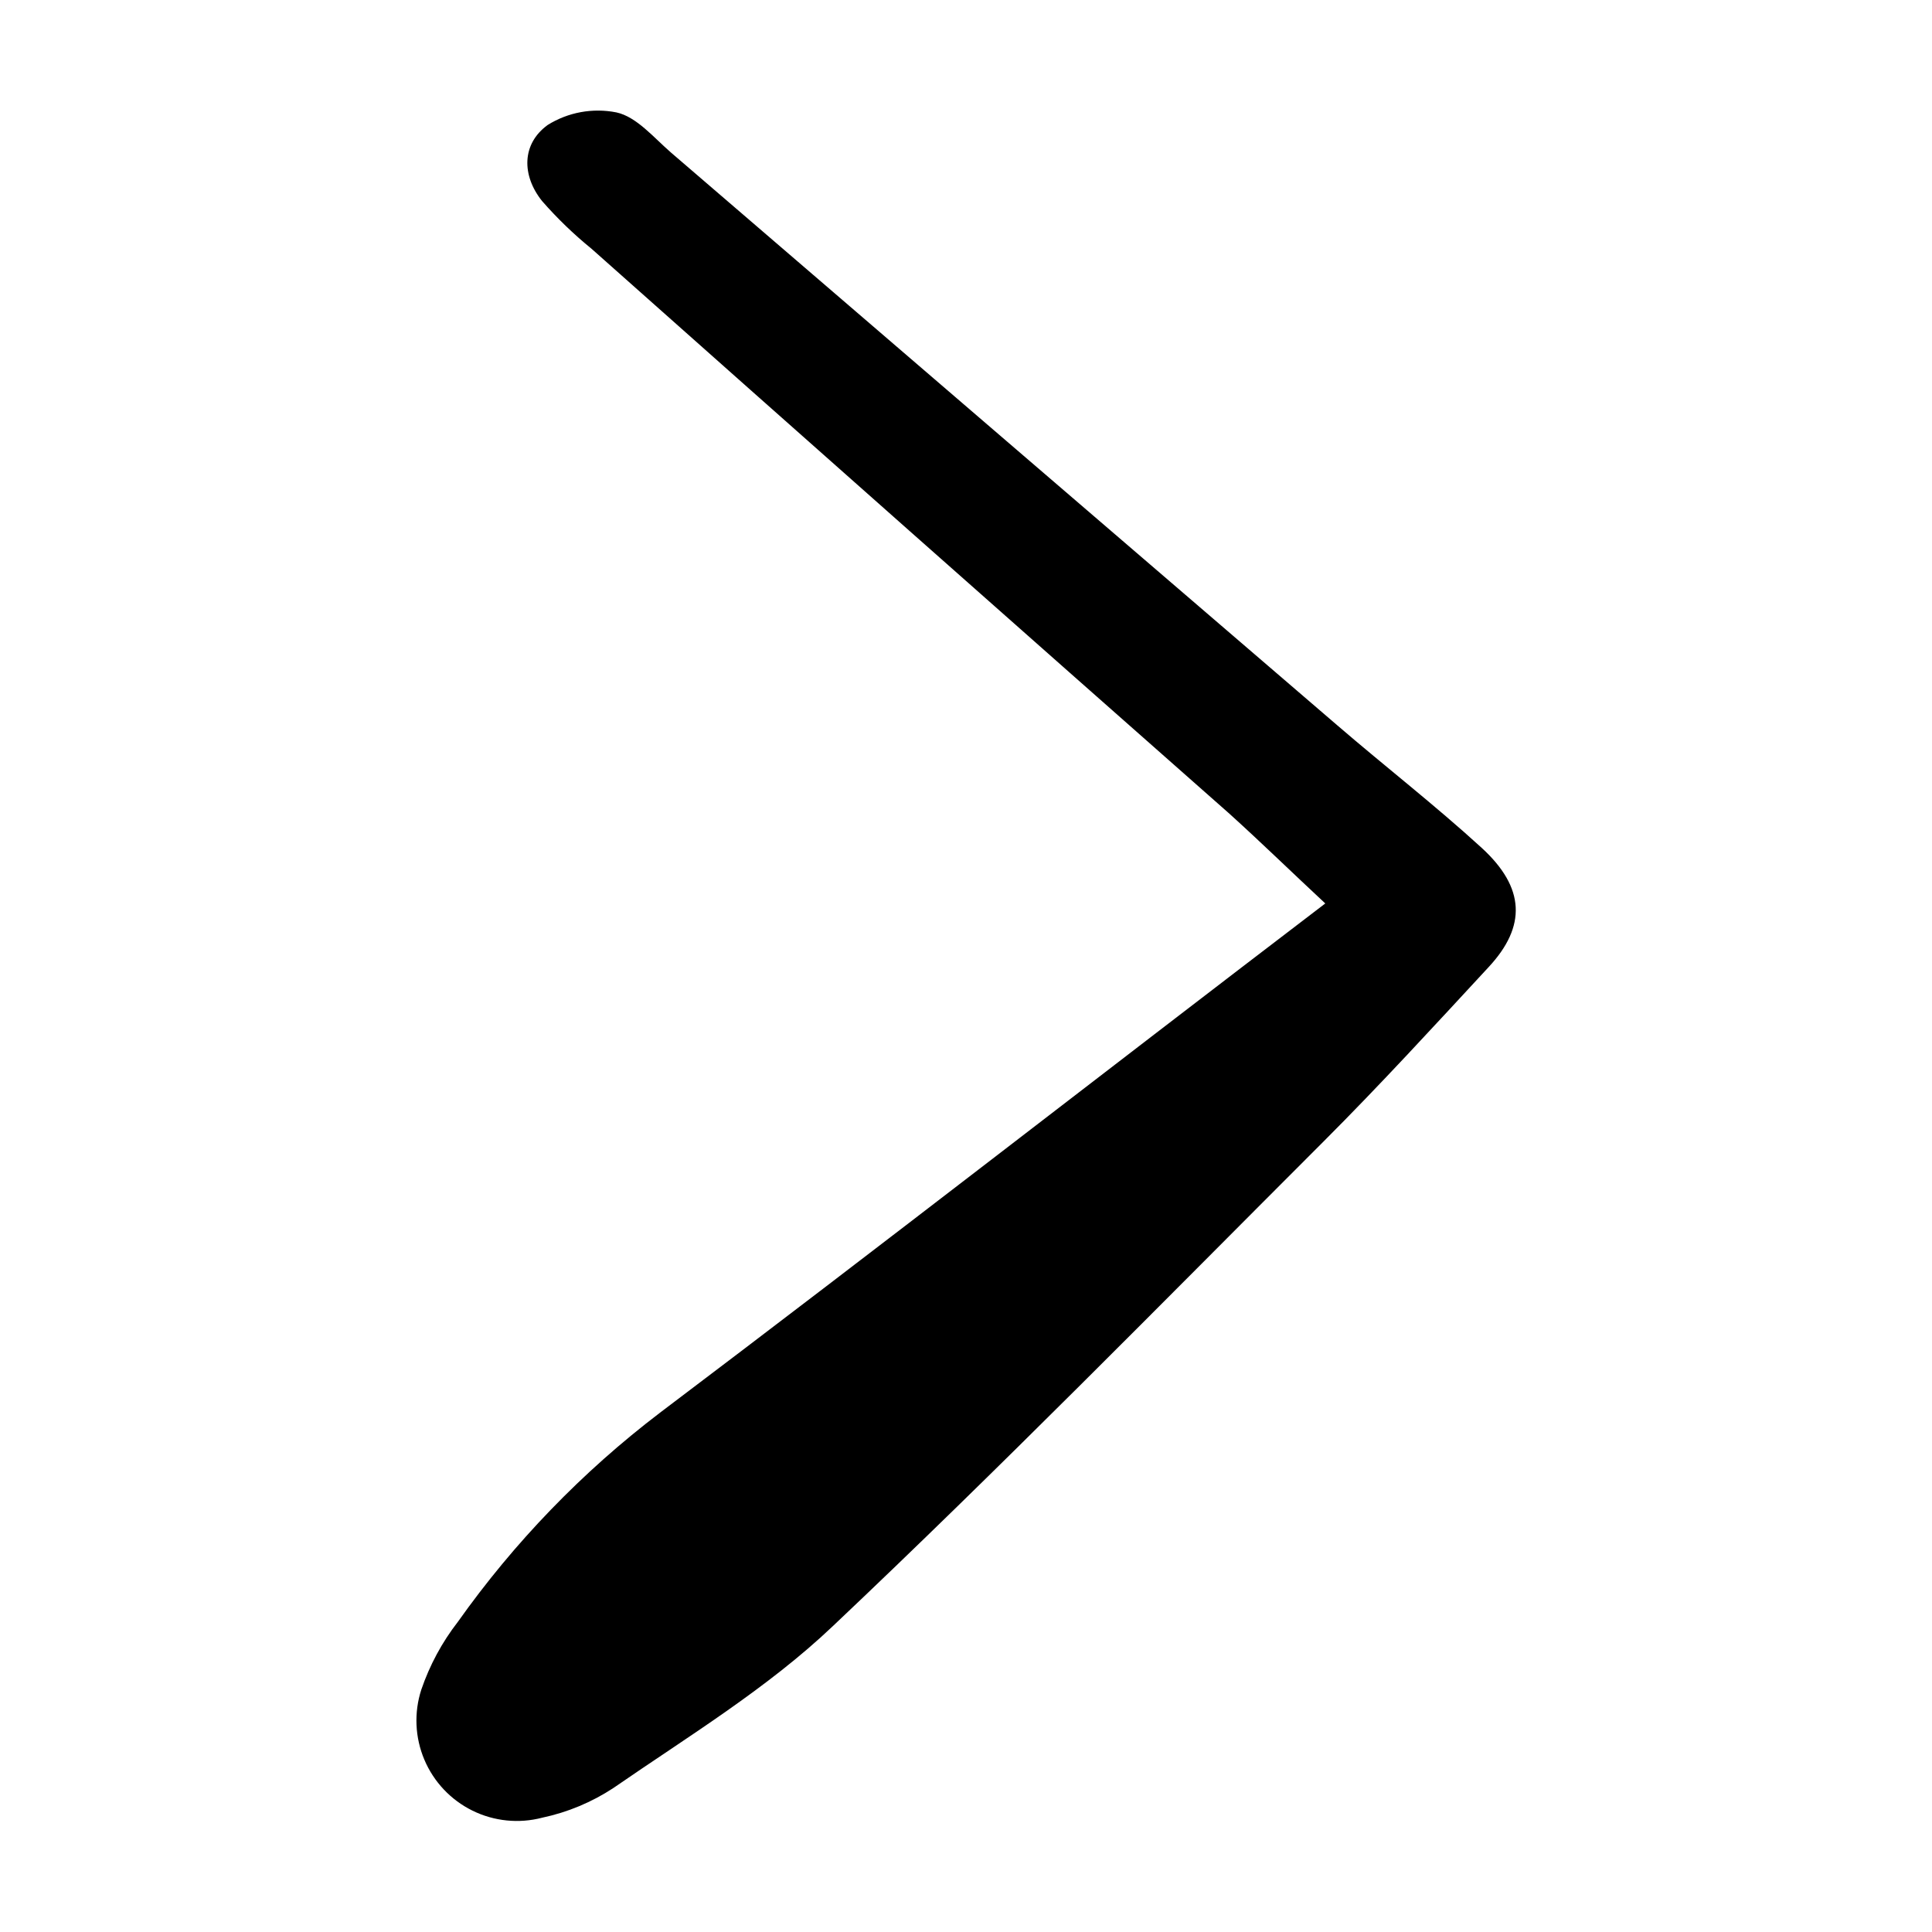 <?xml version="1.0" encoding="UTF-8"?>
<!-- Uploaded to: ICON Repo, www.svgrepo.com, Generator: ICON Repo Mixer Tools -->
<svg fill="#000000" width="800px" height="800px" version="1.1" viewBox="144 144 512 512" xmlns="http://www.w3.org/2000/svg">
 <path d="m495.22 383.42c-59.449 45.344-117.69 90.688-176.33 134.97v0.004c-20.559 15.652-38.613 34.34-53.555 55.418-4.195 5.402-7.461 11.465-9.676 17.938-1.977 6.082-1.695 12.676 0.793 18.57 2.488 5.894 7.016 10.691 12.758 13.52 5.738 2.824 12.305 3.488 18.492 1.867 6.715-1.426 13.105-4.09 18.844-7.859 19.699-13.605 40.809-26.402 58.188-42.926 44.234-41.816 86.906-85.297 129.98-128.37 15.113-15.113 29.371-30.684 43.781-46.25 10.078-10.832 9.672-21.059-1.812-31.59-12.344-11.285-25.594-21.562-38.289-32.496-58.879-50.582-117.74-101.18-176.59-151.8-4.586-3.981-9.117-9.473-14.461-10.629-6.266-1.238-12.766-0.051-18.188 3.324-6.953 5.039-6.902 13.402-1.512 20.152 4 4.578 8.383 8.809 13.098 12.645 56.293 50.047 112.67 99.973 169.13 149.79 8.516 7.707 16.629 15.617 25.344 23.727z"/>
</svg>